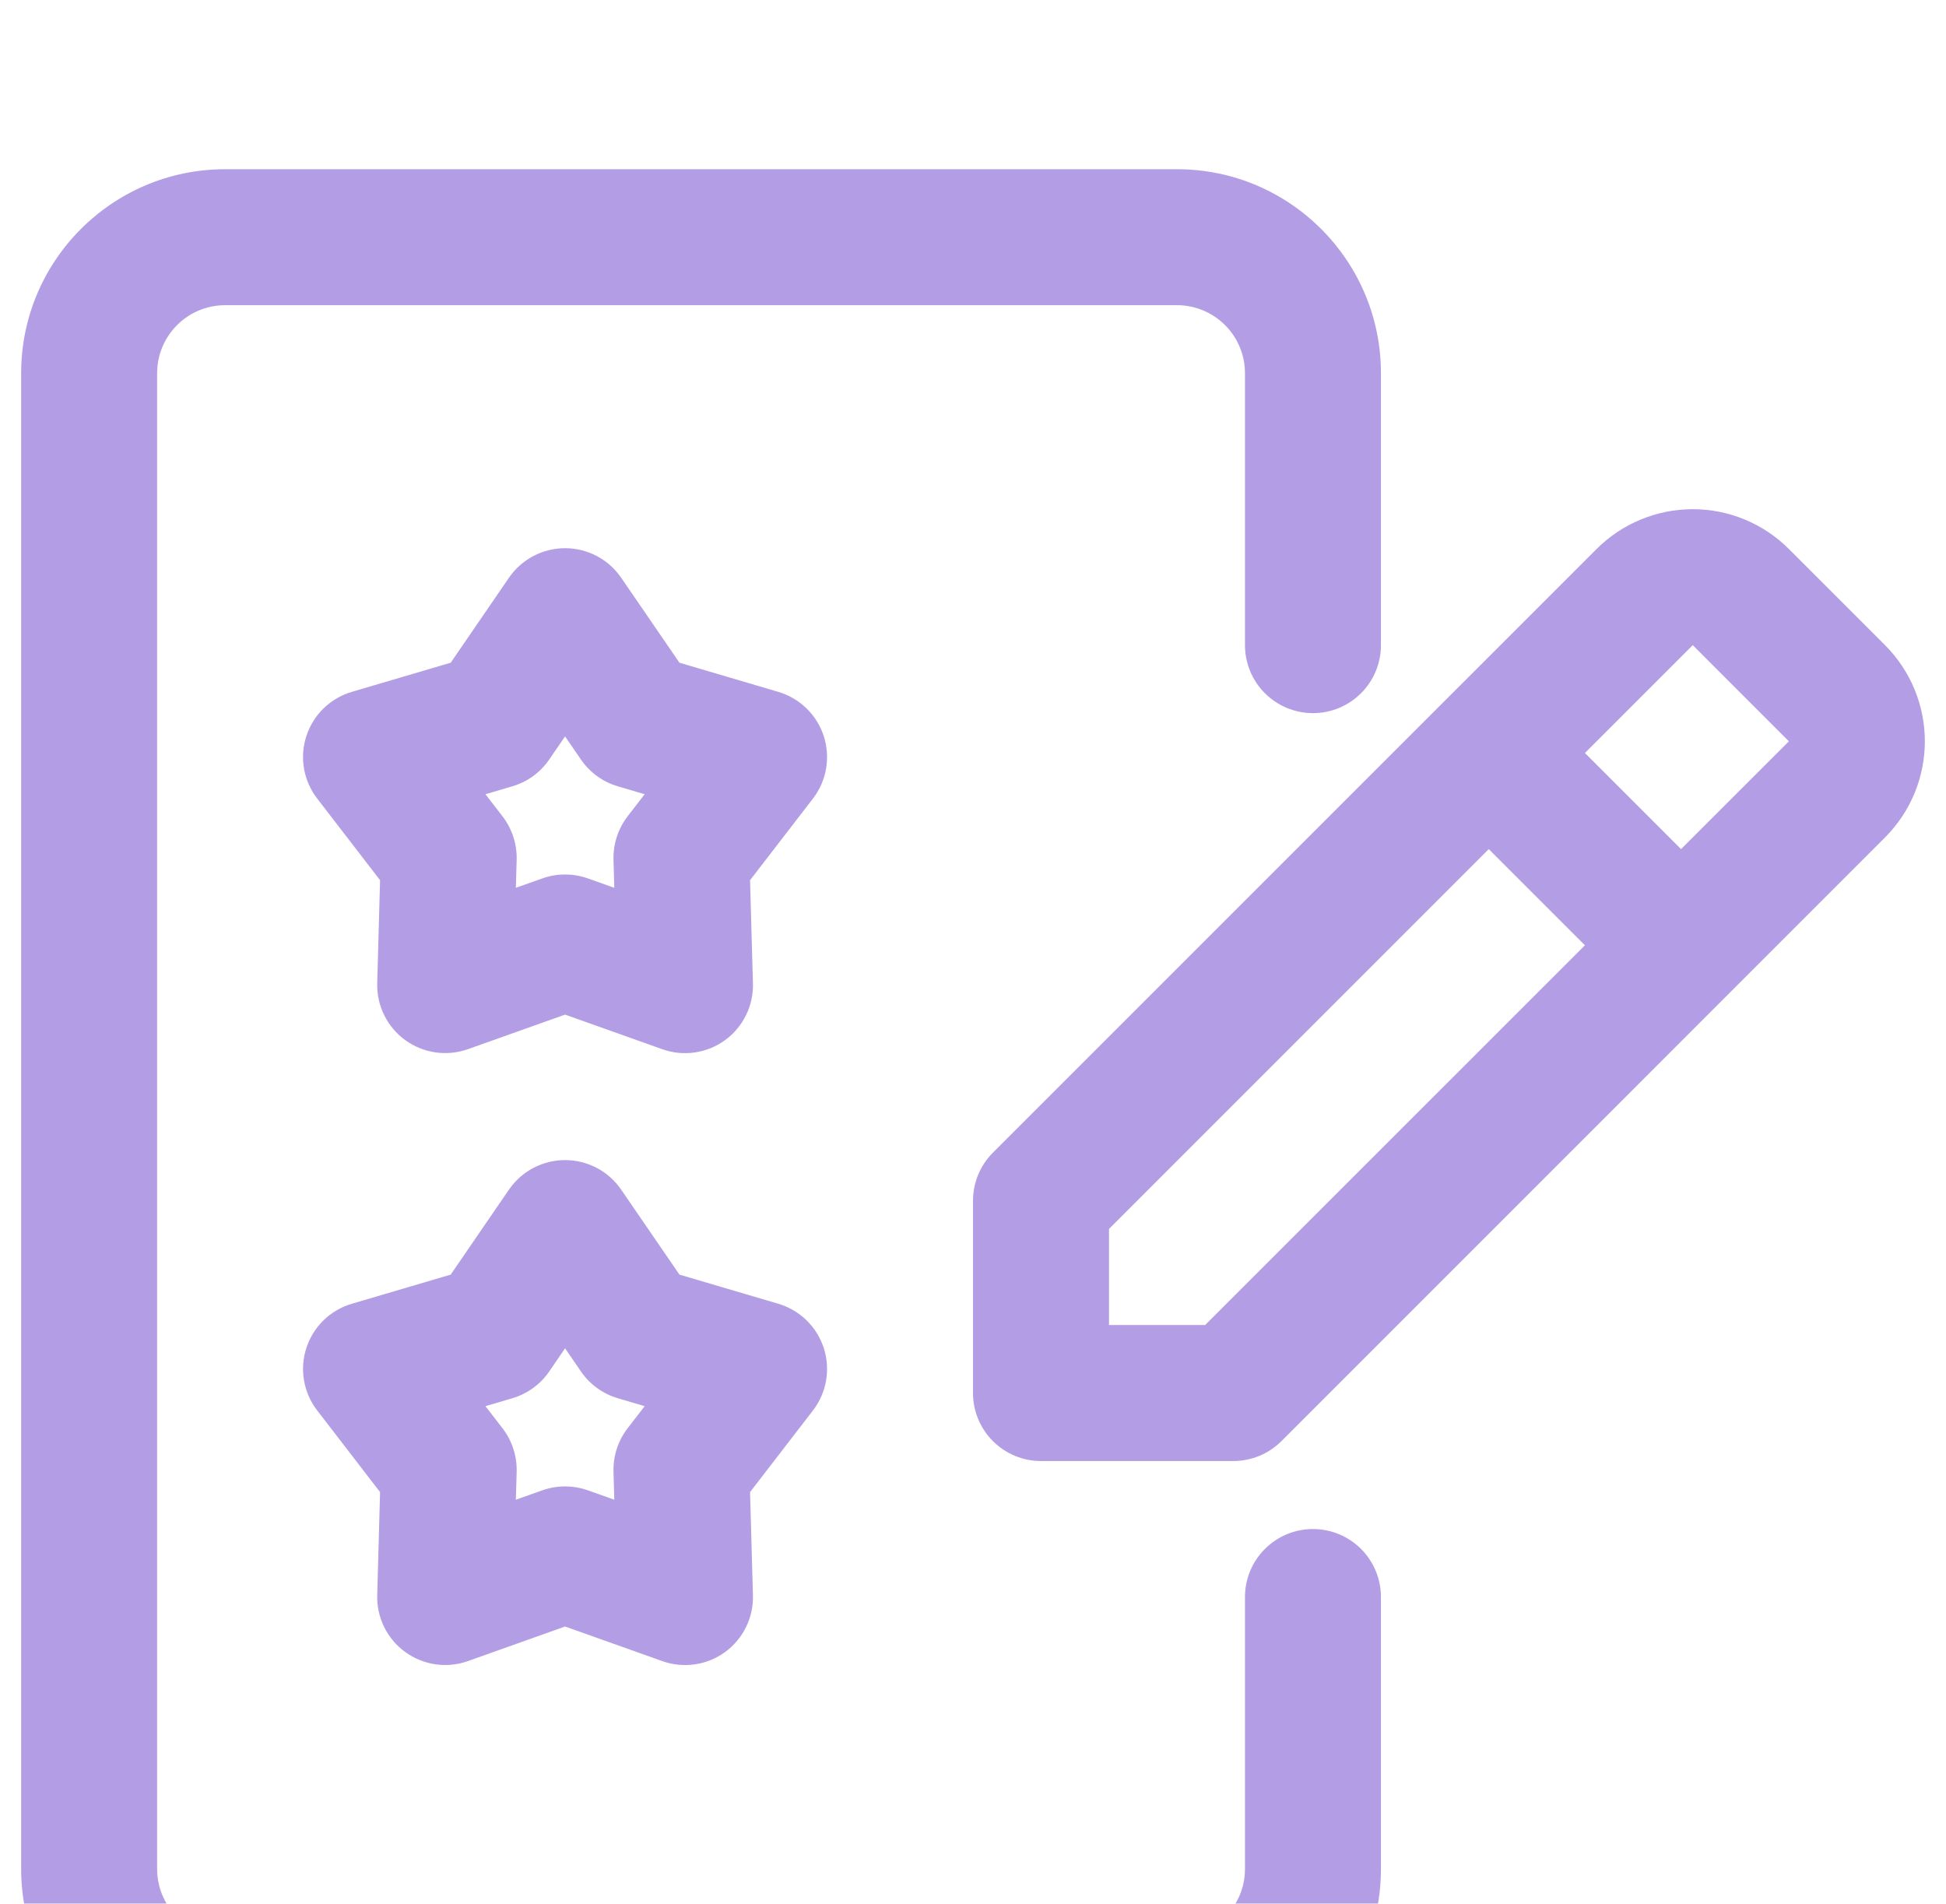 <svg width="46" height="45" viewBox="0 0 46 45" fill="none" xmlns="http://www.w3.org/2000/svg">
<g filter="url(#filter0_i_2724_9451)">
<path fill-rule="evenodd" clip-rule="evenodd" d="M32.643 11.25V4.821C32.643 2.16 30.483 0 27.822 0H5.322C2.66 0 0.5 2.16 0.5 4.821V40.179C0.5 42.84 2.66 45 5.322 45H27.822C30.483 45 32.643 42.84 32.643 40.179V33.75C32.643 33.324 32.474 32.915 32.173 32.614C31.871 32.312 31.462 32.143 31.036 32.143C30.61 32.143 30.201 32.312 29.9 32.614C29.598 32.915 29.429 33.324 29.429 33.75V40.179C29.429 40.605 29.26 41.014 28.958 41.315C28.657 41.616 28.248 41.786 27.822 41.786H5.322C4.895 41.786 4.486 41.616 4.185 41.315C3.884 41.014 3.714 40.605 3.714 40.179V4.821C3.714 4.395 3.884 3.986 4.185 3.685C4.486 3.384 4.895 3.214 5.322 3.214H27.822C28.248 3.214 28.657 3.384 28.958 3.685C29.26 3.986 29.429 4.395 29.429 4.821V11.25C29.429 11.676 29.598 12.085 29.9 12.386C30.201 12.688 30.61 12.857 31.036 12.857C31.462 12.857 31.871 12.688 32.173 12.386C32.474 12.085 32.643 11.676 32.643 11.25ZM14.683 24.12C14.535 23.905 14.338 23.729 14.107 23.607C13.876 23.486 13.618 23.422 13.357 23.422C13.096 23.422 12.839 23.486 12.608 23.607C12.377 23.729 12.179 23.905 12.031 24.12L10.654 26.129L8.317 26.818C8.067 26.892 7.838 27.025 7.65 27.207C7.463 27.389 7.323 27.614 7.242 27.863C7.161 28.111 7.142 28.376 7.187 28.633C7.231 28.89 7.338 29.133 7.498 29.34L8.984 31.27L8.917 33.707C8.91 33.968 8.966 34.226 9.082 34.461C9.197 34.695 9.368 34.897 9.579 35.05C9.791 35.204 10.036 35.303 10.294 35.341C10.553 35.378 10.816 35.352 11.062 35.264L13.357 34.447L15.652 35.264C15.898 35.352 16.162 35.379 16.421 35.342C16.68 35.306 16.925 35.206 17.137 35.053C17.348 34.899 17.519 34.696 17.634 34.462C17.75 34.227 17.806 33.968 17.798 33.707L17.73 31.27L19.217 29.34C19.376 29.133 19.483 28.89 19.527 28.633C19.571 28.376 19.552 28.111 19.472 27.863C19.391 27.615 19.251 27.39 19.064 27.208C18.877 27.026 18.648 26.892 18.397 26.818L16.061 26.129L14.683 24.12ZM13.357 27.871L13.732 28.418C13.941 28.723 14.248 28.946 14.603 29.051L15.239 29.239L14.834 29.763C14.609 30.057 14.492 30.418 14.502 30.788L14.521 31.45L13.896 31.228C13.547 31.105 13.167 31.105 12.819 31.228L12.194 31.45L12.213 30.788C12.223 30.418 12.105 30.056 11.88 29.763L11.475 29.239L12.112 29.051C12.466 28.946 12.774 28.723 12.983 28.418L13.357 27.871ZM44.559 15.795C45.161 15.192 45.5 14.375 45.5 13.523C45.5 12.67 45.161 11.853 44.559 11.25L42.286 8.977C41.684 8.375 40.866 8.036 40.014 8.036C39.161 8.036 38.344 8.375 37.741 8.977L23.471 23.246C23.322 23.395 23.203 23.573 23.122 23.768C23.042 23.963 23 24.172 23 24.384V28.929C23 29.355 23.17 29.764 23.471 30.065C23.773 30.366 24.181 30.536 24.608 30.536H29.153C29.364 30.536 29.573 30.494 29.768 30.414C29.964 30.333 30.141 30.214 30.291 30.065L44.559 15.795ZM35.192 16.071L37.465 18.344L28.487 27.321H26.215V25.049L35.192 16.071ZM14.683 9.656C14.535 9.441 14.338 9.265 14.107 9.143C13.876 9.022 13.618 8.958 13.357 8.958C13.096 8.958 12.839 9.022 12.608 9.143C12.377 9.265 12.179 9.441 12.031 9.656L10.654 11.665L8.317 12.354C8.067 12.428 7.838 12.561 7.65 12.743C7.463 12.925 7.323 13.15 7.242 13.399C7.161 13.647 7.142 13.911 7.187 14.169C7.231 14.426 7.338 14.669 7.498 14.876L8.984 16.806L8.917 19.242C8.91 19.503 8.966 19.762 9.082 19.996C9.197 20.23 9.368 20.433 9.579 20.586C9.791 20.74 10.036 20.839 10.294 20.876C10.553 20.913 10.816 20.887 11.062 20.8L13.357 19.983L15.652 20.8C15.898 20.888 16.162 20.915 16.421 20.878C16.68 20.841 16.925 20.742 17.137 20.588C17.348 20.435 17.519 20.232 17.634 19.997C17.75 19.763 17.806 19.503 17.798 19.242L17.73 16.806L19.217 14.876C19.376 14.669 19.483 14.426 19.527 14.169C19.571 13.912 19.552 13.647 19.472 13.399C19.391 13.151 19.251 12.926 19.064 12.744C18.877 12.562 18.648 12.428 18.397 12.354L16.061 11.665L14.683 9.656ZM13.357 13.407L13.732 13.953C13.941 14.258 14.248 14.482 14.603 14.586L15.239 14.774L14.834 15.298C14.609 15.592 14.492 15.954 14.502 16.324L14.521 16.986L13.896 16.764C13.547 16.64 13.167 16.64 12.819 16.764L12.194 16.986L12.213 16.324C12.223 15.954 12.105 15.592 11.88 15.298L11.475 14.774L12.112 14.586C12.466 14.482 12.774 14.258 12.983 13.953L13.357 13.407ZM37.465 13.799L40.014 11.25L42.286 13.523L39.737 16.071L37.465 13.799Z" fill="#B39DE5"/>
</g>
<defs>
<filter id="filter0_i_2724_9451" x="0.5" y="0" width="45" height="49" filterUnits="userSpaceOnUse" color-interpolation-filters="sRGB">
<feFlood flood-opacity="0" result="BackgroundImageFix"/>
<feBlend mode="normal" in="SourceGraphic" in2="BackgroundImageFix" result="shape"/>
<feColorMatrix in="SourceAlpha" type="matrix" values="0 0 0 0 0 0 0 0 0 0 0 0 0 0 0 0 0 0 127 0" result="hardAlpha"/>
<feOffset dy="4"/>
<feGaussianBlur stdDeviation="2"/>
<feComposite in2="hardAlpha" operator="arithmetic" k2="-1" k3="1"/>
<feColorMatrix type="matrix" values="0 0 0 0 0 0 0 0 0 0 0 0 0 0 0 0 0 0 0.25 0"/>
<feBlend mode="normal" in2="shape" result="effect1_innerShadow_2724_9451"/>
</filter>
</defs>
</svg>
